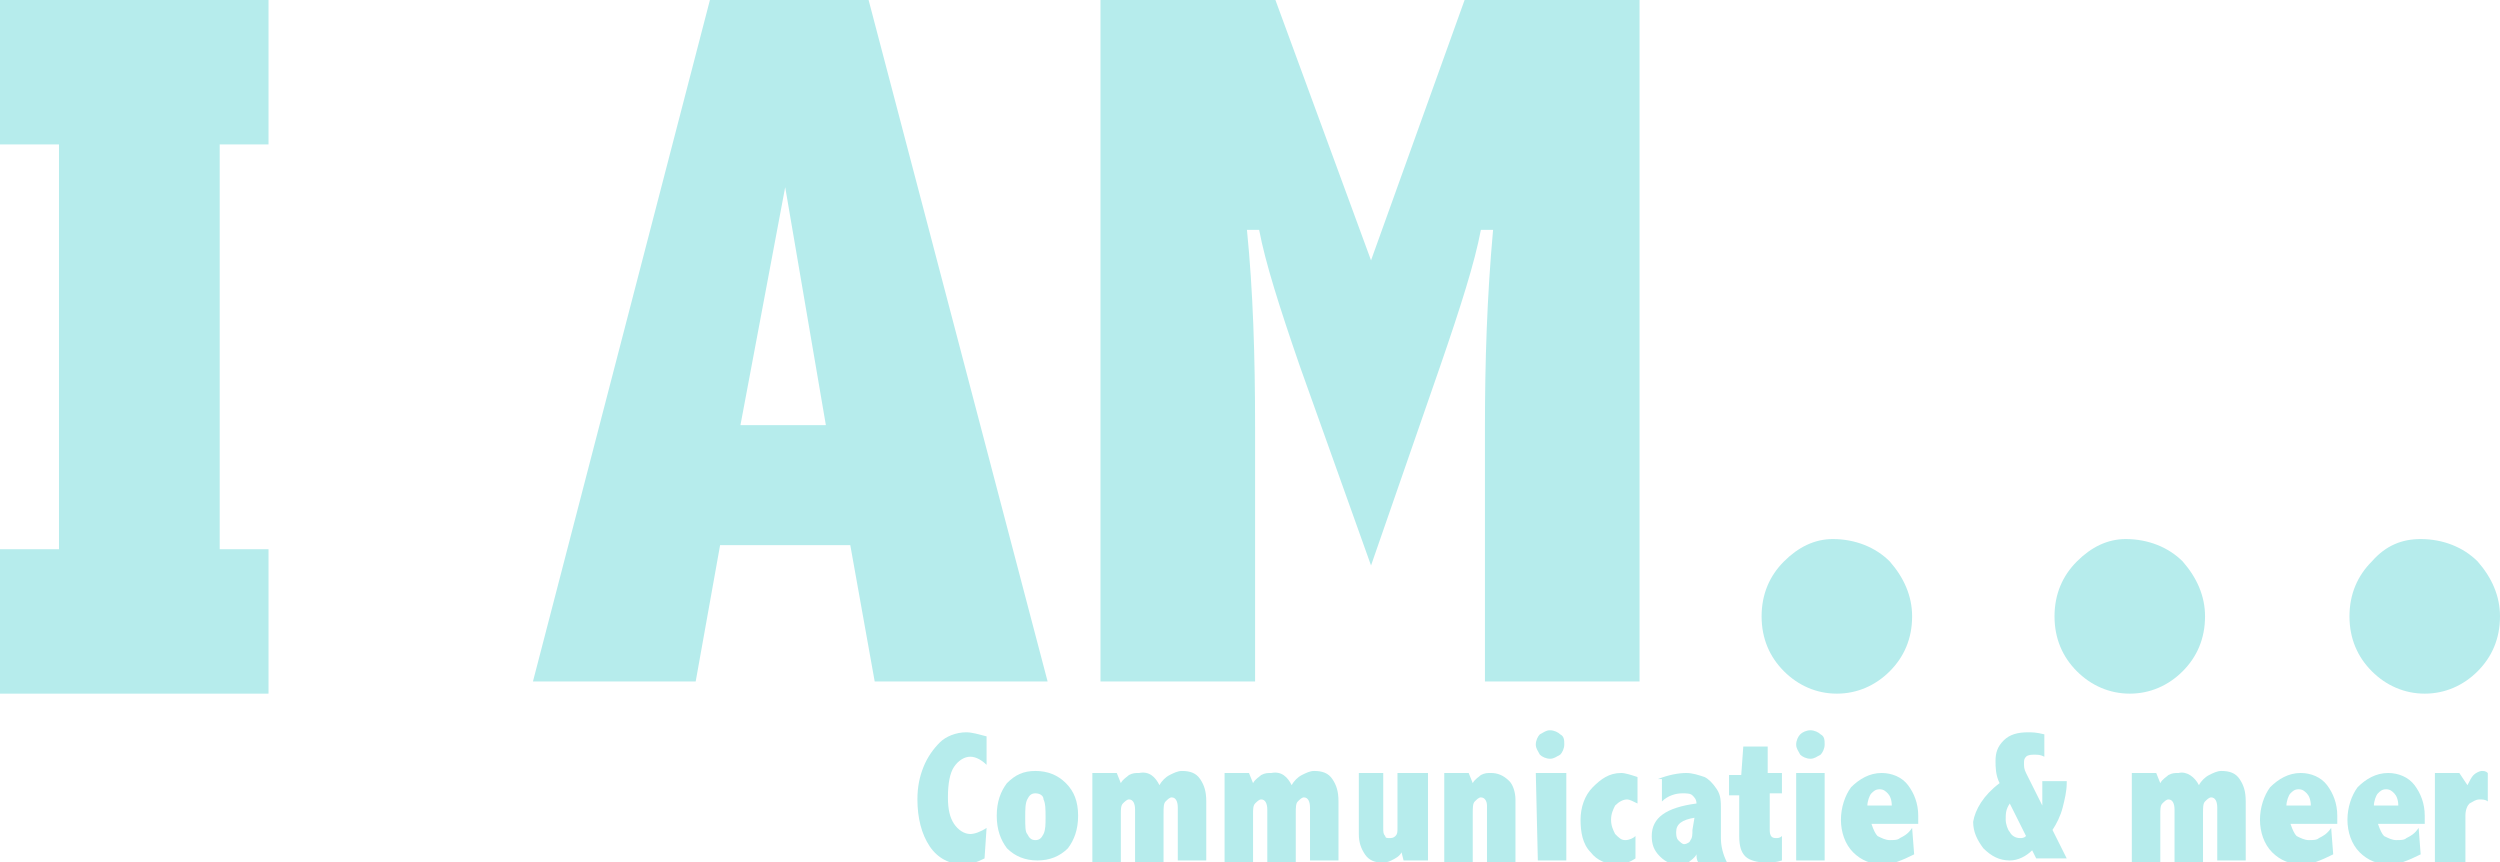 <?xml version="1.0" encoding="utf-8"?>
<!-- Generator: Adobe Illustrator 21.1.0, SVG Export Plug-In . SVG Version: 6.00 Build 0)  -->
<svg version="1.1" id="Laag_1" xmlns="http://www.w3.org/2000/svg" xmlns:xlink="http://www.w3.org/1999/xlink" x="0px" y="0px"
	 viewBox="0 0 122.9 42.4" style="enable-background:new 0 0 122.9 42.4;" xml:space="preserve">
<style type="text/css">
	.st0{fill:#B6ECEC;}
</style>
<rect x="2.9" y="0" class="st0" width="7.9" height="33.5"/>
<path class="st0" d="M38.6,9.2l-2.2,11.7h4.2L38.6,9.2z M34.9,0h7.8l8.8,33.5H43l-1.2-6.7h-6.4l-1.2,6.7h-8L34.9,0z"/>
<g>
	<path class="st0" d="M54.1,0h8.6l4.7,12.8L72,0h8.6v33.5H73V21c0-3.2,0.1-6.4,0.4-9.7h-0.6c-0.3,1.6-1,3.8-2,6.7l-3.4,9.8L63.9,18
		c-1-2.9-1.7-5.1-2-6.7h-0.6c0.3,3,0.4,6.2,0.4,9.7v12.5h-7.6C54.1,33.5,54.1,0,54.1,0z"/>
	<path class="st0" d="M90.1,26.5c1.1,0,2.1,0.4,2.8,1.1c0.7,0.8,1.1,1.7,1.1,2.7c0,1.1-0.4,2-1.1,2.7s-1.6,1.1-2.6,1.1
		s-1.9-0.4-2.6-1.1s-1.1-1.6-1.1-2.7s0.4-2,1.1-2.7S89.2,26.5,90.1,26.5"/>
	<path class="st0" d="M104.5,26.5c1.1,0,2.1,0.4,2.8,1.1c0.7,0.8,1.1,1.7,1.1,2.7c0,1.1-0.4,2-1.1,2.7c-0.7,0.7-1.6,1.1-2.6,1.1
		s-1.9-0.4-2.6-1.1c-0.7-0.7-1.1-1.6-1.1-2.7s0.4-2,1.1-2.7S103.6,26.5,104.5,26.5"/>
	<path class="st0" d="M119,26.5c1.1,0,2.1,0.4,2.8,1.1c0.7,0.8,1.1,1.7,1.1,2.7c0,1.1-0.4,2-1.1,2.7c-0.7,0.7-1.6,1.1-2.6,1.1
		s-1.9-0.4-2.6-1.1c-0.7-0.7-1.1-1.6-1.1-2.7s0.4-2,1.1-2.7C117.3,26.8,118.1,26.5,119,26.5"/>
	<path class="st0" d="M48.4,42.2c-0.4,0.2-0.7,0.3-1,0.3c-0.7,0-1.3-0.3-1.7-0.9c-0.4-0.6-0.6-1.4-0.6-2.3c0-0.6,0.1-1.1,0.3-1.6
		s0.5-0.9,0.8-1.2S47,36,47.5,36c0.3,0,0.6,0.1,1,0.2v1.4c-0.2-0.2-0.5-0.4-0.8-0.4s-0.6,0.2-0.8,0.5s-0.3,0.8-0.3,1.5
		c0,0.6,0.1,1,0.3,1.3s0.5,0.5,0.8,0.5c0.2,0,0.5-0.1,0.8-0.3L48.4,42.2L48.4,42.2z"/>
	<path class="st0" d="M50.9,39c-0.2,0-0.3,0.1-0.4,0.3c-0.1,0.2-0.1,0.5-0.1,0.9s0,0.7,0.1,0.8c0.1,0.2,0.2,0.3,0.4,0.3
		s0.3-0.1,0.4-0.3c0.1-0.2,0.1-0.5,0.1-0.8c0-0.4,0-0.7-0.1-0.9C51.3,39.1,51.1,39,50.9,39 M50.9,37.9c0.6,0,1.1,0.2,1.5,0.6
		c0.4,0.4,0.6,0.9,0.6,1.6c0,0.7-0.2,1.2-0.5,1.6c-0.4,0.4-0.9,0.6-1.5,0.6s-1.1-0.2-1.5-0.6c-0.3-0.4-0.5-0.9-0.5-1.6
		c0-0.7,0.2-1.2,0.5-1.6C49.9,38.1,50.3,37.9,50.9,37.9"/>
	<path class="st0" d="M57,38.6c0.1-0.2,0.3-0.4,0.5-0.5s0.4-0.2,0.6-0.2c0.4,0,0.7,0.1,0.9,0.4c0.2,0.3,0.3,0.6,0.3,1.1v2.9h-1.4
		v-2.6c0-0.3-0.1-0.5-0.3-0.5c-0.1,0-0.2,0.1-0.3,0.2c-0.1,0.1-0.1,0.3-0.1,0.6v2.4h-1.4v-2.6c0-0.3-0.1-0.5-0.3-0.5
		c-0.1,0-0.2,0.1-0.3,0.2c-0.1,0.1-0.1,0.3-0.1,0.5v2.5h-1.4V38h1.2l0.2,0.5c0.1-0.2,0.3-0.3,0.4-0.4C55.7,38,55.8,38,56,38
		C56.5,37.9,56.8,38.2,57,38.6"/>
	<path class="st0" d="M63.5,38.6c0.1-0.2,0.3-0.4,0.5-0.5c0.2-0.1,0.4-0.2,0.6-0.2c0.4,0,0.7,0.1,0.9,0.4c0.2,0.3,0.3,0.6,0.3,1.1
		v2.9h-1.4v-2.6c0-0.3-0.1-0.5-0.3-0.5c-0.1,0-0.2,0.1-0.3,0.2c-0.1,0.1-0.1,0.3-0.1,0.6v2.4h-1.4v-2.6c0-0.3-0.1-0.5-0.3-0.5
		c-0.1,0-0.2,0.1-0.3,0.2c-0.1,0.1-0.1,0.3-0.1,0.5v2.5h-1.4V38h1.2l0.2,0.5c0.1-0.2,0.3-0.3,0.4-0.4c0.2-0.1,0.3-0.1,0.5-0.1
		C63,37.9,63.3,38.2,63.5,38.6"/>
	<path class="st0" d="M66.6,38H68v2.7c0,0.2,0,0.3,0.1,0.4c0,0.1,0.1,0.1,0.2,0.1s0.2,0,0.3-0.1c0.1-0.1,0.1-0.2,0.1-0.4V38h1.5v4.3
		H69l-0.1-0.4c-0.1,0.2-0.3,0.3-0.5,0.4c-0.2,0.1-0.3,0.1-0.5,0.1c-0.3,0-0.6-0.1-0.8-0.4c-0.2-0.3-0.3-0.6-0.3-1v-3H66.6z"/>
	<path class="st0" d="M72.4,38.5c0.1-0.2,0.3-0.3,0.4-0.4C73,38,73.1,38,73.3,38c0.3,0,0.6,0.1,0.9,0.4c0.2,0.2,0.3,0.6,0.3,0.9v3.1
		h-1.4v-2.8c0-0.2-0.1-0.4-0.3-0.4c-0.1,0-0.2,0.1-0.3,0.2c-0.1,0.1-0.1,0.3-0.1,0.6v2.4H71V38h1.2L72.4,38.5z"/>
	<path class="st0" d="M75.5,38H77v4.3h-1.4L75.5,38L75.5,38z M76.2,35.9c0.2,0,0.4,0.1,0.5,0.2c0.2,0.1,0.2,0.3,0.2,0.5
		s-0.1,0.4-0.2,0.5c-0.2,0.1-0.3,0.2-0.5,0.2s-0.4-0.1-0.5-0.2c-0.1-0.2-0.2-0.3-0.2-0.5s0.1-0.4,0.2-0.5C75.9,36,76,35.9,76.2,35.9
		"/>
	<path class="st0" d="M80.4,42.2c-0.3,0.2-0.6,0.3-0.9,0.3c-0.5,0-1-0.2-1.3-0.6c-0.4-0.4-0.5-1-0.5-1.6s0.2-1.2,0.6-1.6
		c0.4-0.4,0.8-0.7,1.4-0.7c0.2,0,0.5,0.1,0.8,0.2v1.3c-0.2-0.1-0.4-0.2-0.5-0.2c-0.2,0-0.4,0.1-0.6,0.3c-0.1,0.2-0.2,0.4-0.2,0.7
		s0.1,0.5,0.2,0.7c0.2,0.2,0.3,0.3,0.5,0.3s0.4-0.1,0.5-0.2V42.2z"/>
	<path class="st0" d="M83.3,40.2c-0.6,0.1-0.9,0.3-0.9,0.7c0,0.1,0,0.3,0.1,0.4c0.1,0.1,0.2,0.2,0.3,0.2c0.1,0,0.3-0.1,0.3-0.2
		c0.1-0.1,0.1-0.3,0.1-0.5L83.3,40.2L83.3,40.2z M81.5,38.3c0.5-0.2,1-0.3,1.4-0.3c0.3,0,0.6,0.1,0.9,0.2c0.2,0.1,0.4,0.3,0.6,0.6
		s0.2,0.6,0.2,1v1.4c0,0.4,0.1,0.8,0.3,1.2h-1.4c-0.1-0.1-0.1-0.3-0.1-0.4c-0.1,0.2-0.3,0.3-0.4,0.4c-0.2,0.1-0.3,0.1-0.5,0.1
		c-0.3,0-0.6-0.1-0.9-0.4s-0.4-0.6-0.4-1c0-0.9,0.7-1.4,2.2-1.6c0-0.2-0.1-0.3-0.2-0.4C83.1,39,82.9,39,82.7,39
		c-0.3,0-0.7,0.1-1,0.4v-1.1H81.5z"/>
	<path class="st0" d="M85.7,36.7h1.2V38h0.7v1H87v1.8c0,0.3,0.1,0.4,0.3,0.4c0.1,0,0.2,0,0.3-0.1v1.2c-0.3,0.1-0.5,0.1-0.8,0.1
		c-0.4,0-0.8-0.1-1-0.3s-0.3-0.5-0.3-1v-2H85v-1h0.6L85.7,36.7z"/>
	<path class="st0" d="M88.3,38h1.4v4.3h-1.4V38z M89,35.9c0.2,0,0.4,0.1,0.5,0.2c0.2,0.1,0.2,0.3,0.2,0.5s-0.1,0.4-0.2,0.5
		c-0.2,0.1-0.3,0.2-0.5,0.2s-0.4-0.1-0.5-0.2c-0.1-0.2-0.2-0.3-0.2-0.5s0.1-0.4,0.2-0.5C88.6,36,88.8,35.9,89,35.9"/>
	<path class="st0" d="M93,39.6L93,39.6c0-0.3-0.1-0.5-0.2-0.6s-0.2-0.2-0.4-0.2c-0.2,0-0.3,0.1-0.4,0.2c-0.1,0.1-0.2,0.4-0.2,0.6H93
		z M94.1,42c-0.6,0.3-1.1,0.5-1.5,0.5c-0.6,0-1.1-0.2-1.5-0.6c-0.4-0.4-0.6-1-0.6-1.6s0.2-1.2,0.5-1.6c0.4-0.4,0.9-0.7,1.5-0.7
		c0.5,0,1,0.2,1.3,0.6c0.3,0.4,0.5,0.9,0.5,1.5v0.4H92c0.1,0.3,0.2,0.5,0.3,0.6c0.2,0.1,0.4,0.2,0.6,0.2s0.4,0,0.5-0.1
		c0.2-0.1,0.4-0.2,0.6-0.5L94.1,42L94.1,42z"/>
	<path class="st0" d="M98.8,39.5c-0.2,0.3-0.2,0.5-0.2,0.8c0,0.2,0.1,0.5,0.2,0.6c0.1,0.2,0.3,0.3,0.5,0.3c0.1,0,0.2,0,0.3-0.1
		L98.8,39.5z M98.3,38.5c-0.2-0.4-0.2-0.8-0.2-1.1c0-0.4,0.1-0.7,0.4-1s0.7-0.4,1.2-0.4c0.2,0,0.4,0,0.8,0.1v1.1
		c-0.2-0.1-0.3-0.1-0.5-0.1c-0.1,0-0.3,0-0.4,0.1s-0.1,0.2-0.1,0.3c0,0.2,0,0.3,0.1,0.5l0.8,1.6c0-0.1,0-0.2,0-0.2v-0.6v-0.4h1.2
		v0.1c0,0.4-0.1,0.8-0.2,1.2s-0.3,0.8-0.5,1.1l0.7,1.4h-1.5l-0.2-0.4c-0.3,0.3-0.7,0.5-1.1,0.5c-0.5,0-0.9-0.2-1.3-0.6
		c-0.3-0.4-0.5-0.8-0.5-1.3C97.1,39.8,97.5,39.1,98.3,38.5"/>
	<path class="st0" d="M108.1,38.6c0.1-0.2,0.3-0.4,0.5-0.5s0.4-0.2,0.6-0.2c0.4,0,0.7,0.1,0.9,0.4c0.2,0.3,0.3,0.6,0.3,1.1v2.9H109
		v-2.6c0-0.3-0.1-0.5-0.3-0.5c-0.1,0-0.2,0.1-0.3,0.2c-0.1,0.1-0.1,0.3-0.1,0.6v2.4h-1.4v-2.6c0-0.3-0.1-0.5-0.3-0.5
		c-0.1,0-0.2,0.1-0.3,0.2c-0.1,0.1-0.1,0.3-0.1,0.5v2.5h-1.4V38h1.2l0.2,0.5c0.1-0.2,0.3-0.3,0.4-0.4c0.2-0.1,0.3-0.1,0.5-0.1
		C107.5,37.9,107.9,38.2,108.1,38.6"/>
	<path class="st0" d="M113.6,39.6L113.6,39.6c0-0.3-0.1-0.5-0.2-0.6s-0.2-0.2-0.4-0.2c-0.2,0-0.3,0.1-0.4,0.2
		c-0.1,0.1-0.2,0.4-0.2,0.6H113.6z M114.7,42c-0.6,0.3-1.1,0.5-1.5,0.5c-0.6,0-1.1-0.2-1.5-0.6c-0.4-0.4-0.6-1-0.6-1.6
		s0.2-1.2,0.5-1.6c0.4-0.4,0.9-0.7,1.5-0.7c0.5,0,1,0.2,1.3,0.6c0.3,0.4,0.5,0.9,0.5,1.5v0.4h-2.3c0.1,0.3,0.2,0.5,0.3,0.6
		c0.2,0.1,0.4,0.2,0.6,0.2s0.4,0,0.5-0.1c0.2-0.1,0.4-0.2,0.6-0.5L114.7,42L114.7,42z"/>
	<path class="st0" d="M117.9,39.6L117.9,39.6c0-0.3-0.1-0.5-0.2-0.6s-0.2-0.2-0.4-0.2c-0.2,0-0.3,0.1-0.4,0.2
		c-0.1,0.1-0.2,0.4-0.2,0.6H117.9z M119,42c-0.6,0.3-1.1,0.5-1.5,0.5c-0.6,0-1.1-0.2-1.5-0.6c-0.4-0.4-0.6-1-0.6-1.6
		s0.2-1.2,0.5-1.6c0.4-0.4,0.9-0.7,1.5-0.7c0.5,0,1,0.2,1.3,0.6c0.3,0.4,0.5,0.9,0.5,1.5v0.4h-2.3c0.1,0.3,0.2,0.5,0.3,0.6
		c0.2,0.1,0.4,0.2,0.6,0.2s0.4,0,0.5-0.1c0.2-0.1,0.4-0.2,0.6-0.5L119,42L119,42z"/>
	<path class="st0" d="M121.3,38.6c0.1-0.2,0.2-0.4,0.3-0.5c0.1-0.1,0.3-0.2,0.4-0.2s0.2,0,0.3,0.1v1.4c-0.1-0.1-0.3-0.1-0.4-0.1
		c-0.2,0-0.3,0.1-0.5,0.2c-0.1,0.1-0.2,0.3-0.2,0.6v2.3h-1.5V38h1.2L121.3,38.6z"/>
</g>
<rect y="0" class="st0" width="13.2" height="7.1"/>
<rect y="27" class="st0" width="13.2" height="7.1"/>
</svg>
